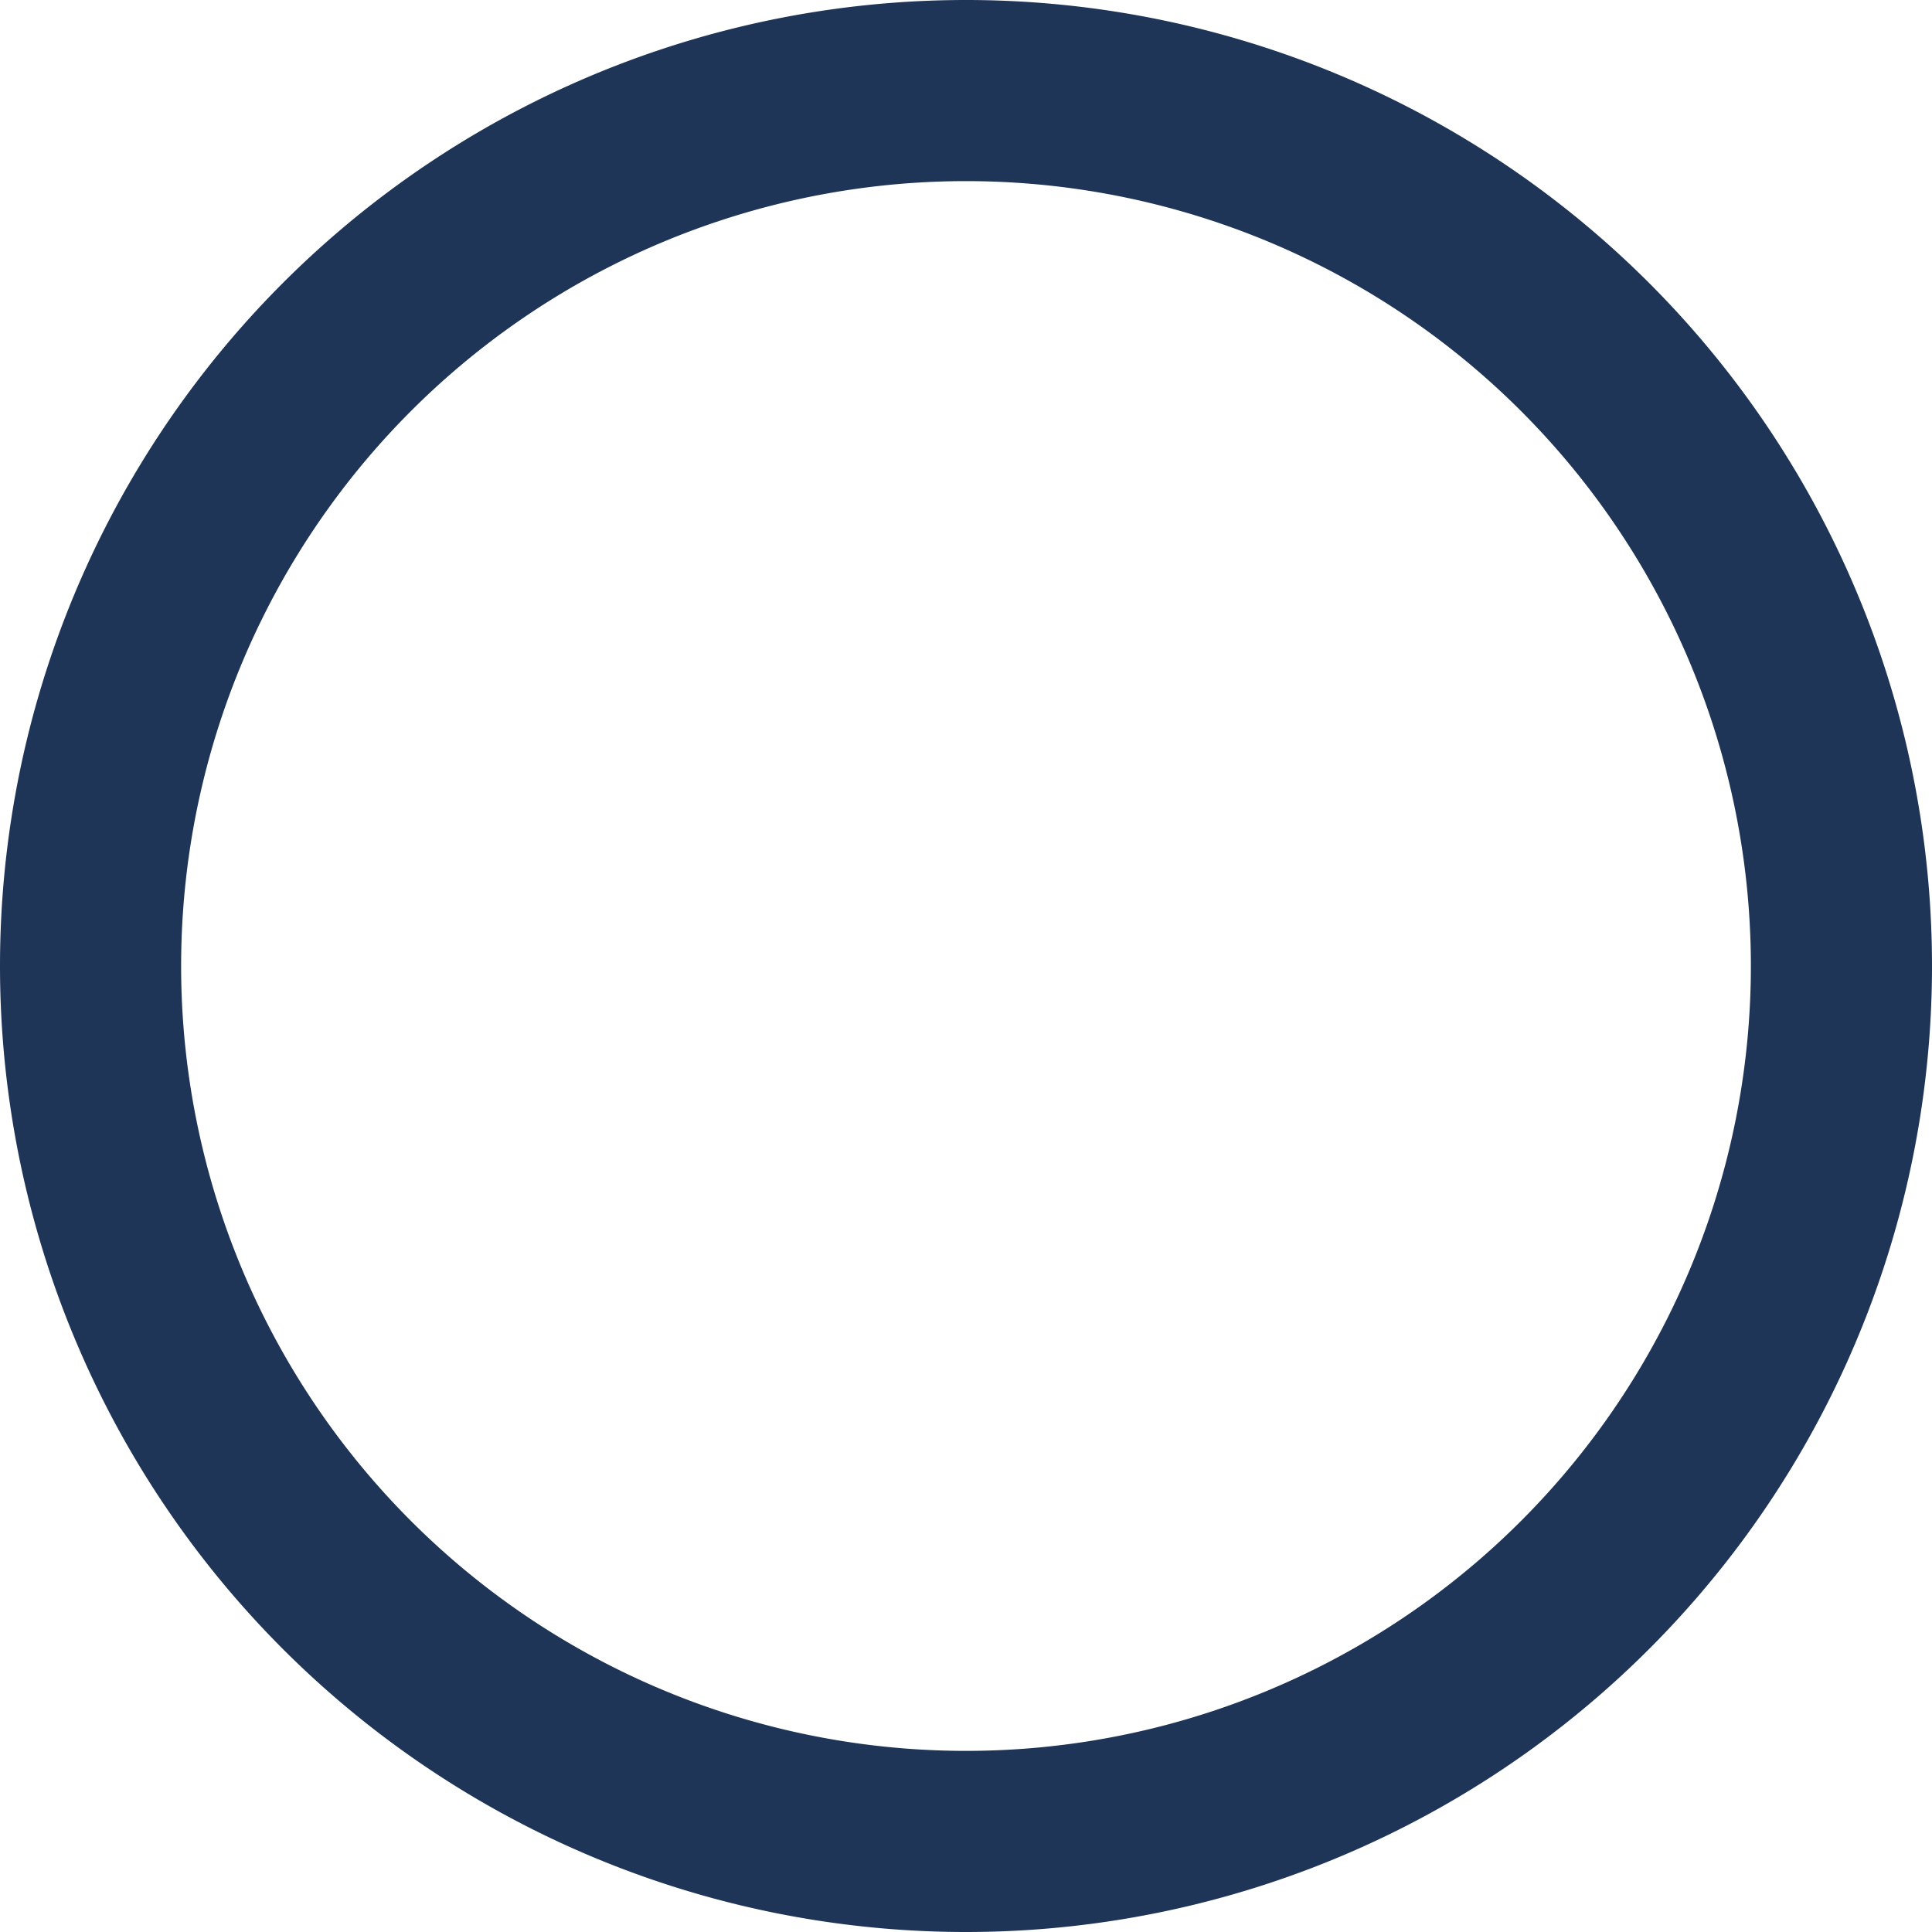 <svg xmlns="http://www.w3.org/2000/svg" height="18" width="18" viewBox="0 0 512 512">
                    <path fill="#1e3557"
                        d="M464 256A208 208 0 1 0 48 256a208 208 0 1 0 416 0zM0 256a256 256 0 1 1 512 0A256 256 0 1 1 0 256z" />
                </svg>